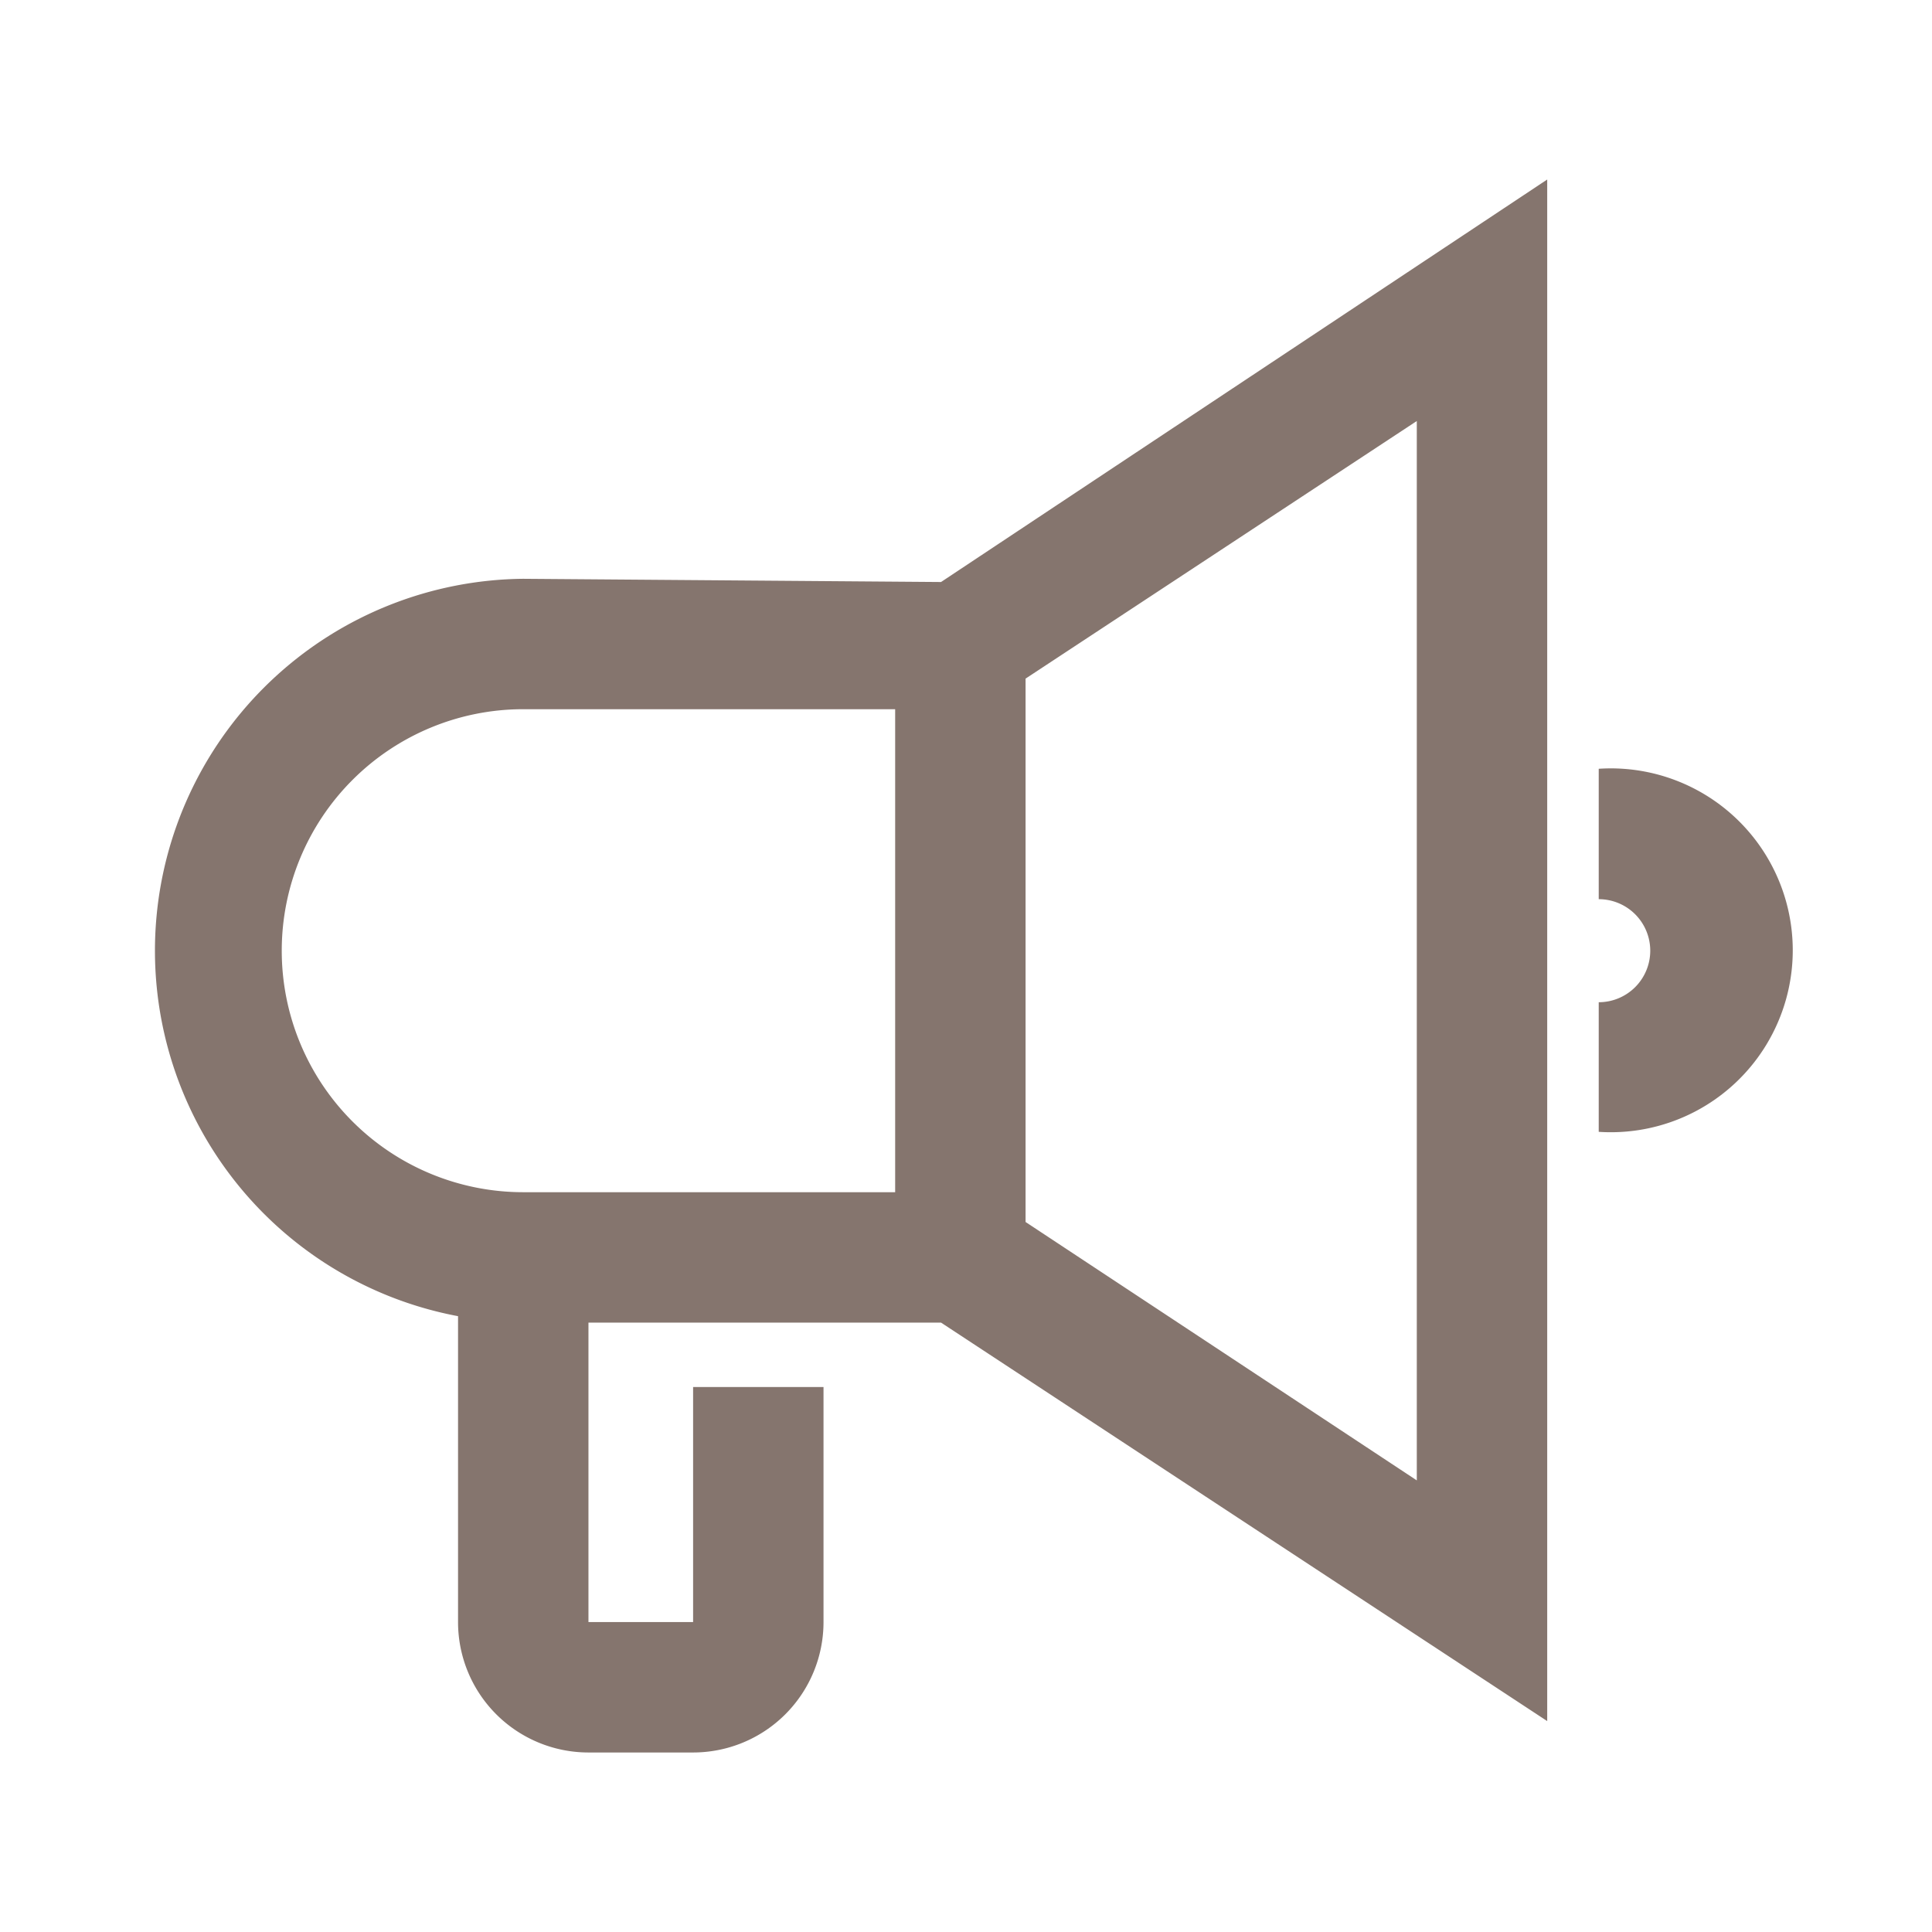 <svg xmlns="http://www.w3.org/2000/svg" xmlns:xlink="http://www.w3.org/1999/xlink" viewBox="0 0 24 24"><defs><style>.cls-1,.cls-2{fill:#85756e;}.cls-1{opacity:0;}</style><symbol id="icon2-お知らせ" data-name="icon2-お知らせ" viewBox="0 0 24 24"><rect class="cls-1" width="24" height="24"/><path class="cls-2" d="M6.5,7.19a4.62,4.62,0,0,0-.81,9.16v3.8a1.62,1.62,0,0,0,1.62,1.62h1.3a1.62,1.62,0,0,0,1.62-1.62V17.23H8.61v2.92H7.31V16.43h4.38l7.53,4.95V2.23l-7.53,5Zm-3,4.62a3,3,0,0,1,3-3h4.62v6H6.5A3,3,0,0,1,3.5,11.81Zm14.1,6.58-4.86-3.21V8.43l4.86-3.2Z"/><path class="cls-2" d="M19.86,9.55v1.62a.64.64,0,0,1,.64.64.64.64,0,0,1-.64.64v1.61a2.26,2.26,0,1,0,0-4.51Z"/></symbol></defs><title>ico_news_c3</title><g id="フッター"><g id="footer"><use width="24" height="24" xlink:href="#icon2-お知らせ"/></g></g></svg>